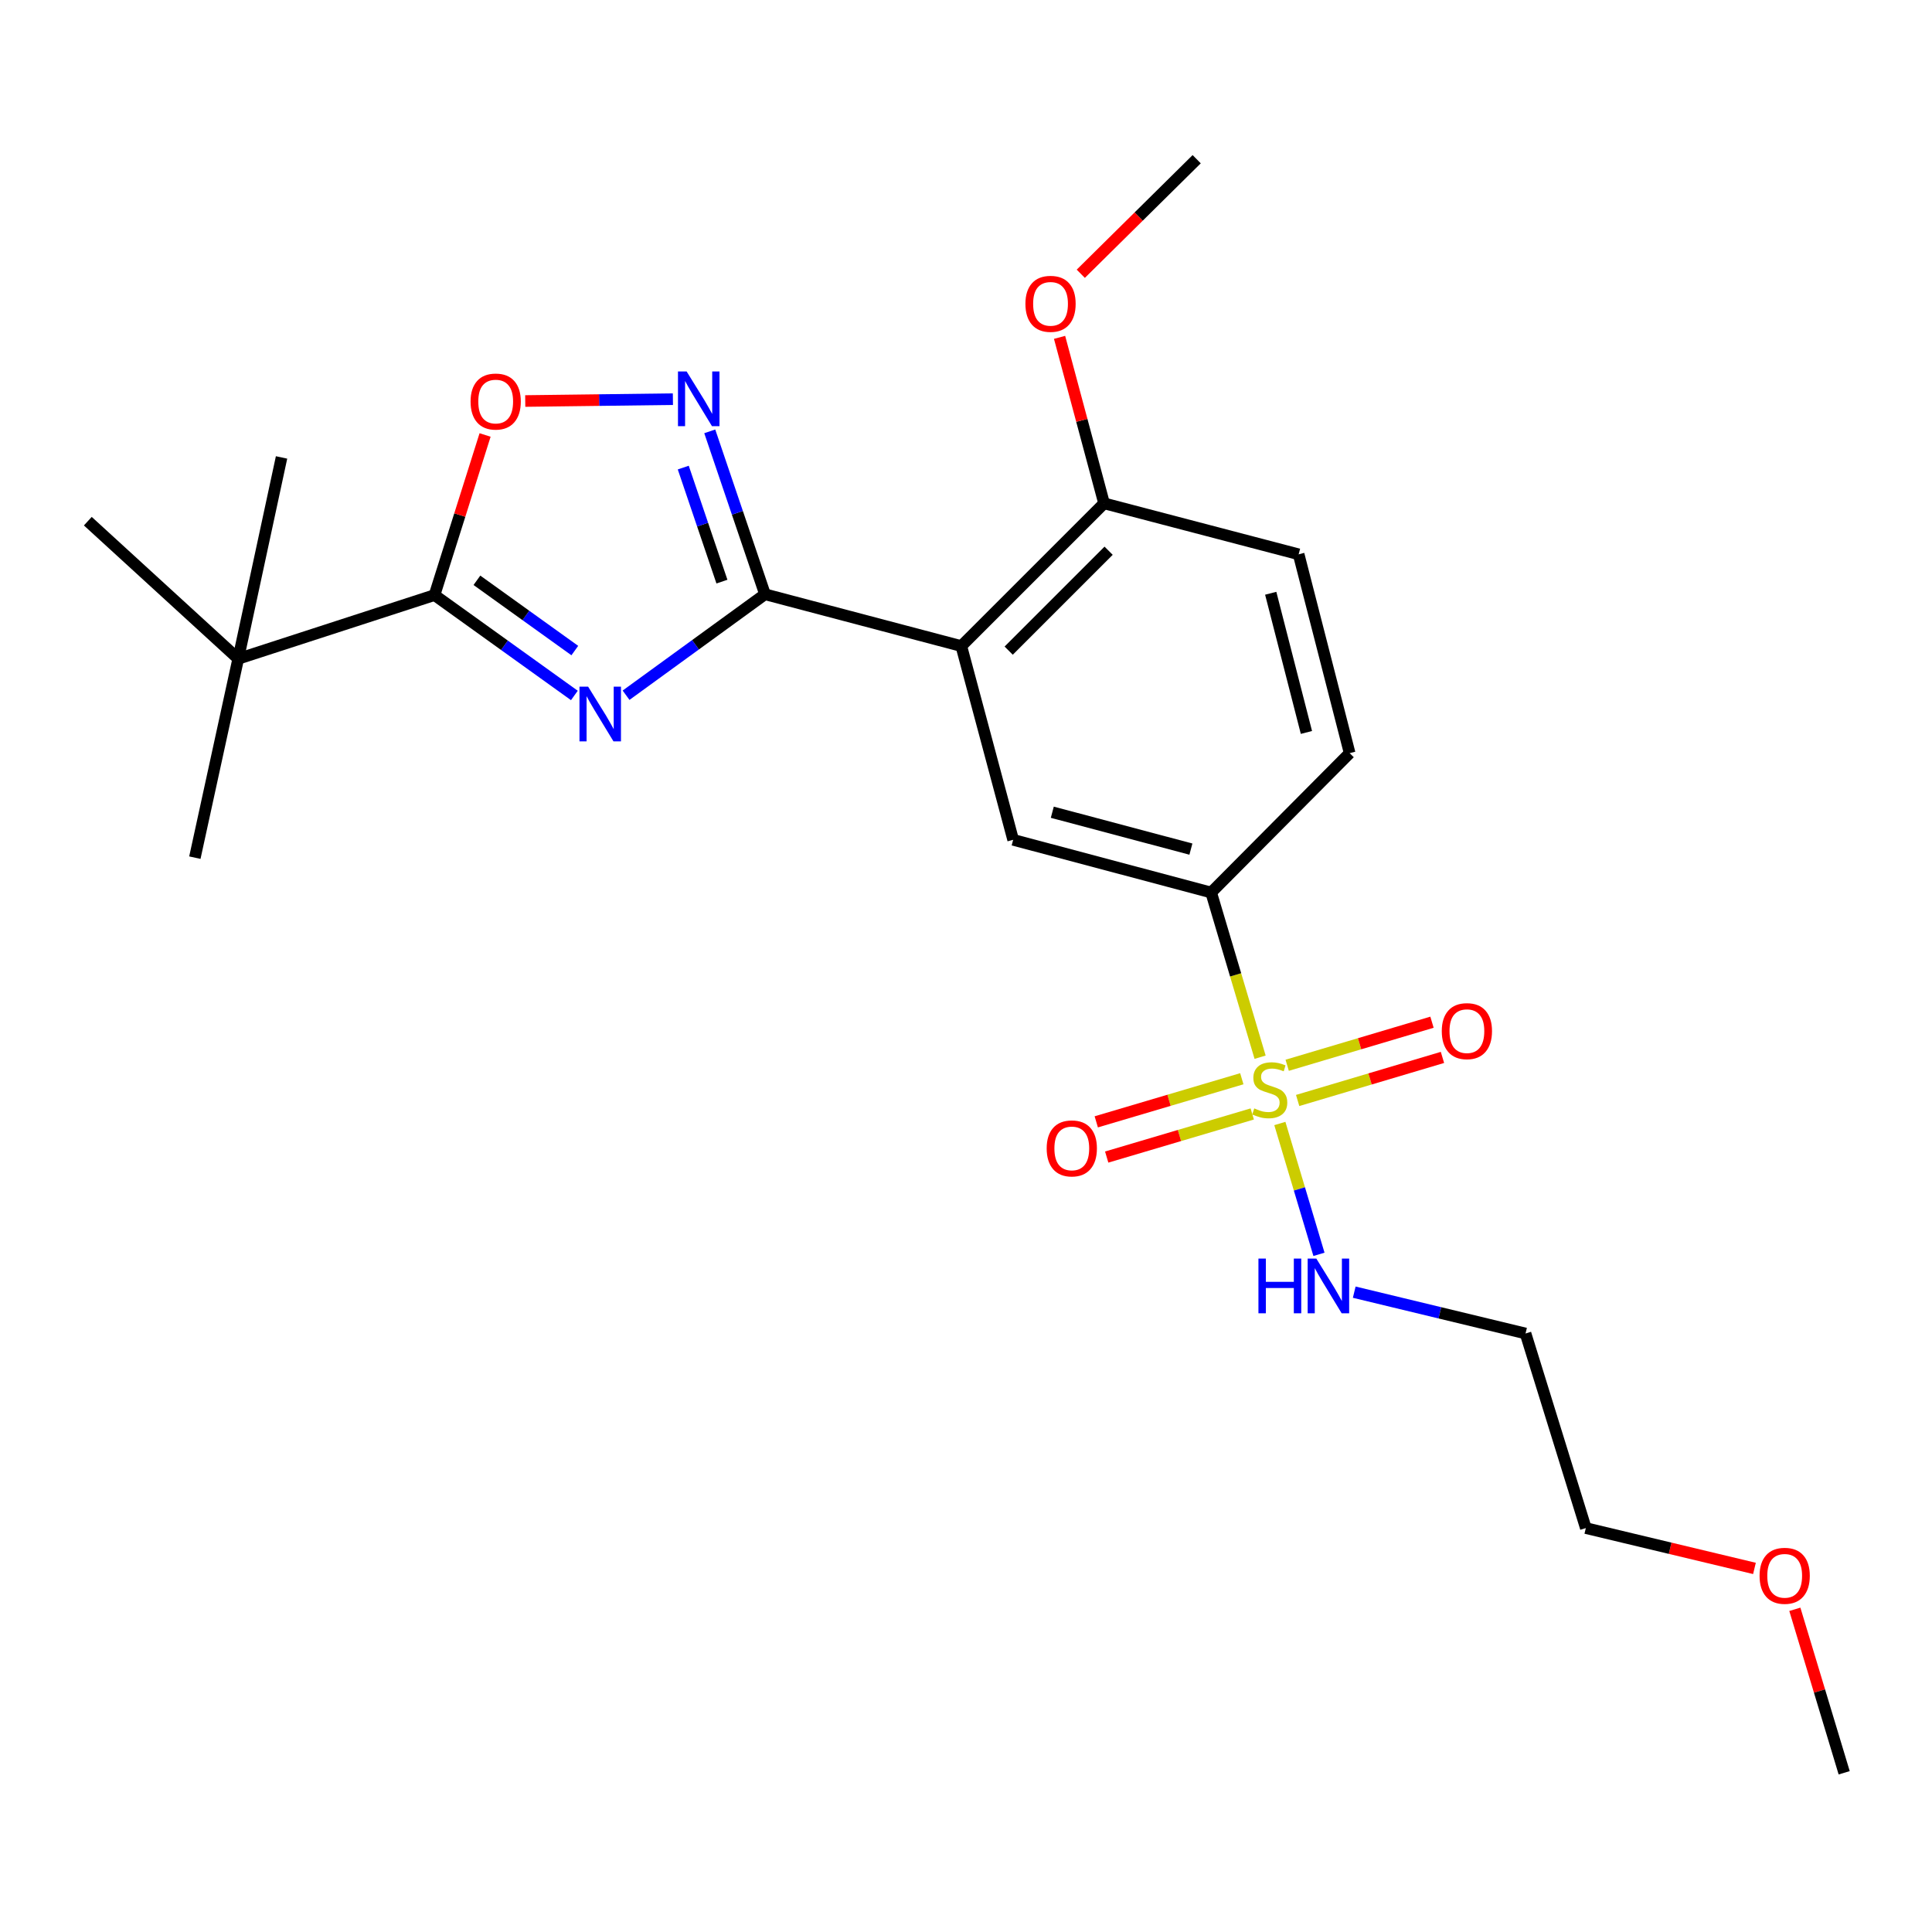 <?xml version='1.0' encoding='iso-8859-1'?>
<svg version='1.1' baseProfile='full'
              xmlns='http://www.w3.org/2000/svg'
                      xmlns:rdkit='http://www.rdkit.org/xml'
                      xmlns:xlink='http://www.w3.org/1999/xlink'
                  xml:space='preserve'
width='1000px' height='1000px' viewBox='0 0 1000 1000'>
<!-- END OF HEADER -->
<rect style='opacity:1.0;fill:#FFFFFF;stroke:none' width='1000' height='1000' x='0' y='0'> </rect>
<path class='bond-0' d='M 324.049,359.851 L 360.006,333.72' style='fill:none;fill-rule:evenodd;stroke:#0000FF;stroke-width:6px;stroke-linecap:butt;stroke-linejoin:miter;stroke-opacity:1' />
<path class='bond-0' d='M 360.006,333.72 L 395.964,307.589' style='fill:none;fill-rule:evenodd;stroke:#000000;stroke-width:6px;stroke-linecap:butt;stroke-linejoin:miter;stroke-opacity:1' />
<path class='bond-3' d='M 297.294,359.968 L 261.1,333.99' style='fill:none;fill-rule:evenodd;stroke:#0000FF;stroke-width:6px;stroke-linecap:butt;stroke-linejoin:miter;stroke-opacity:1' />
<path class='bond-3' d='M 261.1,333.99 L 224.907,308.012' style='fill:none;fill-rule:evenodd;stroke:#000000;stroke-width:6px;stroke-linecap:butt;stroke-linejoin:miter;stroke-opacity:1' />
<path class='bond-3' d='M 297.52,336.731 L 272.185,318.547' style='fill:none;fill-rule:evenodd;stroke:#0000FF;stroke-width:6px;stroke-linecap:butt;stroke-linejoin:miter;stroke-opacity:1' />
<path class='bond-3' d='M 272.185,318.547 L 246.85,300.362' style='fill:none;fill-rule:evenodd;stroke:#000000;stroke-width:6px;stroke-linecap:butt;stroke-linejoin:miter;stroke-opacity:1' />
<path class='bond-2' d='M 395.964,307.589 L 497.571,334.404' style='fill:none;fill-rule:evenodd;stroke:#000000;stroke-width:6px;stroke-linecap:butt;stroke-linejoin:miter;stroke-opacity:1' />
<path class='bond-4' d='M 395.964,307.589 L 381.666,265.428' style='fill:none;fill-rule:evenodd;stroke:#000000;stroke-width:6px;stroke-linecap:butt;stroke-linejoin:miter;stroke-opacity:1' />
<path class='bond-4' d='M 381.666,265.428 L 367.369,223.266' style='fill:none;fill-rule:evenodd;stroke:#0000FF;stroke-width:6px;stroke-linecap:butt;stroke-linejoin:miter;stroke-opacity:1' />
<path class='bond-4' d='M 373.672,301.046 L 363.663,271.533' style='fill:none;fill-rule:evenodd;stroke:#000000;stroke-width:6px;stroke-linecap:butt;stroke-linejoin:miter;stroke-opacity:1' />
<path class='bond-4' d='M 363.663,271.533 L 353.655,242.02' style='fill:none;fill-rule:evenodd;stroke:#0000FF;stroke-width:6px;stroke-linecap:butt;stroke-linejoin:miter;stroke-opacity:1' />
<path class='bond-1' d='M 652.224,547.208 L 639.557,504.584' style='fill:none;fill-rule:evenodd;stroke:#CCCC00;stroke-width:6px;stroke-linecap:butt;stroke-linejoin:miter;stroke-opacity:1' />
<path class='bond-1' d='M 639.557,504.584 L 626.89,461.959' style='fill:none;fill-rule:evenodd;stroke:#000000;stroke-width:6px;stroke-linecap:butt;stroke-linejoin:miter;stroke-opacity:1' />
<path class='bond-9' d='M 642.761,558.356 L 605.093,569.511' style='fill:none;fill-rule:evenodd;stroke:#CCCC00;stroke-width:6px;stroke-linecap:butt;stroke-linejoin:miter;stroke-opacity:1' />
<path class='bond-9' d='M 605.093,569.511 L 567.425,580.667' style='fill:none;fill-rule:evenodd;stroke:#FF0000;stroke-width:6px;stroke-linecap:butt;stroke-linejoin:miter;stroke-opacity:1' />
<path class='bond-9' d='M 648.159,576.583 L 610.491,587.739' style='fill:none;fill-rule:evenodd;stroke:#CCCC00;stroke-width:6px;stroke-linecap:butt;stroke-linejoin:miter;stroke-opacity:1' />
<path class='bond-9' d='M 610.491,587.739 L 572.823,598.894' style='fill:none;fill-rule:evenodd;stroke:#FF0000;stroke-width:6px;stroke-linecap:butt;stroke-linejoin:miter;stroke-opacity:1' />
<path class='bond-10' d='M 671.662,569.607 L 709.139,558.461' style='fill:none;fill-rule:evenodd;stroke:#CCCC00;stroke-width:6px;stroke-linecap:butt;stroke-linejoin:miter;stroke-opacity:1' />
<path class='bond-10' d='M 709.139,558.461 L 746.616,547.314' style='fill:none;fill-rule:evenodd;stroke:#FF0000;stroke-width:6px;stroke-linecap:butt;stroke-linejoin:miter;stroke-opacity:1' />
<path class='bond-10' d='M 666.243,551.386 L 703.72,540.24' style='fill:none;fill-rule:evenodd;stroke:#CCCC00;stroke-width:6px;stroke-linecap:butt;stroke-linejoin:miter;stroke-opacity:1' />
<path class='bond-10' d='M 703.72,540.24 L 741.197,529.093' style='fill:none;fill-rule:evenodd;stroke:#FF0000;stroke-width:6px;stroke-linecap:butt;stroke-linejoin:miter;stroke-opacity:1' />
<path class='bond-12' d='M 662.452,581.52 L 672.574,615.382' style='fill:none;fill-rule:evenodd;stroke:#CCCC00;stroke-width:6px;stroke-linecap:butt;stroke-linejoin:miter;stroke-opacity:1' />
<path class='bond-12' d='M 672.574,615.382 L 682.696,649.243' style='fill:none;fill-rule:evenodd;stroke:#0000FF;stroke-width:6px;stroke-linecap:butt;stroke-linejoin:miter;stroke-opacity:1' />
<path class='bond-7' d='M 497.571,334.404 L 524.406,434.691' style='fill:none;fill-rule:evenodd;stroke:#000000;stroke-width:6px;stroke-linecap:butt;stroke-linejoin:miter;stroke-opacity:1' />
<path class='bond-11' d='M 497.571,334.404 L 571.466,260.529' style='fill:none;fill-rule:evenodd;stroke:#000000;stroke-width:6px;stroke-linecap:butt;stroke-linejoin:miter;stroke-opacity:1' />
<path class='bond-11' d='M 522.095,336.766 L 573.822,285.054' style='fill:none;fill-rule:evenodd;stroke:#000000;stroke-width:6px;stroke-linecap:butt;stroke-linejoin:miter;stroke-opacity:1' />
<path class='bond-5' d='M 224.907,308.012 L 237.992,266.578' style='fill:none;fill-rule:evenodd;stroke:#000000;stroke-width:6px;stroke-linecap:butt;stroke-linejoin:miter;stroke-opacity:1' />
<path class='bond-5' d='M 237.992,266.578 L 251.077,225.144' style='fill:none;fill-rule:evenodd;stroke:#FF0000;stroke-width:6px;stroke-linecap:butt;stroke-linejoin:miter;stroke-opacity:1' />
<path class='bond-8' d='M 224.907,308.012 L 123.3,340.994' style='fill:none;fill-rule:evenodd;stroke:#000000;stroke-width:6px;stroke-linecap:butt;stroke-linejoin:miter;stroke-opacity:1' />
<path class='bond-24' d='M 348.294,206.604 L 310.078,207.084' style='fill:none;fill-rule:evenodd;stroke:#0000FF;stroke-width:6px;stroke-linecap:butt;stroke-linejoin:miter;stroke-opacity:1' />
<path class='bond-24' d='M 310.078,207.084 L 271.862,207.564' style='fill:none;fill-rule:evenodd;stroke:#FF0000;stroke-width:6px;stroke-linecap:butt;stroke-linejoin:miter;stroke-opacity:1' />
<path class='bond-6' d='M 626.89,461.959 L 524.406,434.691' style='fill:none;fill-rule:evenodd;stroke:#000000;stroke-width:6px;stroke-linecap:butt;stroke-linejoin:miter;stroke-opacity:1' />
<path class='bond-6' d='M 616.406,439.498 L 544.667,420.41' style='fill:none;fill-rule:evenodd;stroke:#000000;stroke-width:6px;stroke-linecap:butt;stroke-linejoin:miter;stroke-opacity:1' />
<path class='bond-25' d='M 626.89,461.959 L 698.578,389.828' style='fill:none;fill-rule:evenodd;stroke:#000000;stroke-width:6px;stroke-linecap:butt;stroke-linejoin:miter;stroke-opacity:1' />
<path class='bond-18' d='M 123.3,340.994 L 45.455,269.76' style='fill:none;fill-rule:evenodd;stroke:#000000;stroke-width:6px;stroke-linecap:butt;stroke-linejoin:miter;stroke-opacity:1' />
<path class='bond-19' d='M 123.3,340.994 L 100.858,443.921' style='fill:none;fill-rule:evenodd;stroke:#000000;stroke-width:6px;stroke-linecap:butt;stroke-linejoin:miter;stroke-opacity:1' />
<path class='bond-20' d='M 123.3,340.994 L 145.731,236.767' style='fill:none;fill-rule:evenodd;stroke:#000000;stroke-width:6px;stroke-linecap:butt;stroke-linejoin:miter;stroke-opacity:1' />
<path class='bond-14' d='M 571.466,260.529 L 672.176,286.911' style='fill:none;fill-rule:evenodd;stroke:#000000;stroke-width:6px;stroke-linecap:butt;stroke-linejoin:miter;stroke-opacity:1' />
<path class='bond-16' d='M 571.466,260.529 L 559.948,217.572' style='fill:none;fill-rule:evenodd;stroke:#000000;stroke-width:6px;stroke-linecap:butt;stroke-linejoin:miter;stroke-opacity:1' />
<path class='bond-16' d='M 559.948,217.572 L 548.429,174.614' style='fill:none;fill-rule:evenodd;stroke:#FF0000;stroke-width:6px;stroke-linecap:butt;stroke-linejoin:miter;stroke-opacity:1' />
<path class='bond-15' d='M 700.948,668.821 L 745.281,679.518' style='fill:none;fill-rule:evenodd;stroke:#0000FF;stroke-width:6px;stroke-linecap:butt;stroke-linejoin:miter;stroke-opacity:1' />
<path class='bond-15' d='M 745.281,679.518 L 789.614,690.214' style='fill:none;fill-rule:evenodd;stroke:#000000;stroke-width:6px;stroke-linecap:butt;stroke-linejoin:miter;stroke-opacity:1' />
<path class='bond-13' d='M 698.578,389.828 L 672.176,286.911' style='fill:none;fill-rule:evenodd;stroke:#000000;stroke-width:6px;stroke-linecap:butt;stroke-linejoin:miter;stroke-opacity:1' />
<path class='bond-13' d='M 676.205,379.114 L 657.723,307.072' style='fill:none;fill-rule:evenodd;stroke:#000000;stroke-width:6px;stroke-linecap:butt;stroke-linejoin:miter;stroke-opacity:1' />
<path class='bond-21' d='M 789.614,690.214 L 820.822,790.934' style='fill:none;fill-rule:evenodd;stroke:#000000;stroke-width:6px;stroke-linecap:butt;stroke-linejoin:miter;stroke-opacity:1' />
<path class='bond-22' d='M 559.413,141.702 L 589.408,112.055' style='fill:none;fill-rule:evenodd;stroke:#FF0000;stroke-width:6px;stroke-linecap:butt;stroke-linejoin:miter;stroke-opacity:1' />
<path class='bond-22' d='M 589.408,112.055 L 619.403,82.407' style='fill:none;fill-rule:evenodd;stroke:#000000;stroke-width:6px;stroke-linecap:butt;stroke-linejoin:miter;stroke-opacity:1' />
<path class='bond-17' d='M 908.104,811.81 L 864.463,801.372' style='fill:none;fill-rule:evenodd;stroke:#FF0000;stroke-width:6px;stroke-linecap:butt;stroke-linejoin:miter;stroke-opacity:1' />
<path class='bond-17' d='M 864.463,801.372 L 820.822,790.934' style='fill:none;fill-rule:evenodd;stroke:#000000;stroke-width:6px;stroke-linecap:butt;stroke-linejoin:miter;stroke-opacity:1' />
<path class='bond-23' d='M 929.008,832.977 L 941.777,875.285' style='fill:none;fill-rule:evenodd;stroke:#FF0000;stroke-width:6px;stroke-linecap:butt;stroke-linejoin:miter;stroke-opacity:1' />
<path class='bond-23' d='M 941.777,875.285 L 954.545,917.593' style='fill:none;fill-rule:evenodd;stroke:#000000;stroke-width:6px;stroke-linecap:butt;stroke-linejoin:miter;stroke-opacity:1' />
<path  class='atom-0' d='M 304.413 355.412
L 313.693 370.412
Q 314.613 371.892, 316.093 374.572
Q 317.573 377.252, 317.653 377.412
L 317.653 355.412
L 321.413 355.412
L 321.413 383.732
L 317.533 383.732
L 307.573 367.332
Q 306.413 365.412, 305.173 363.212
Q 303.973 361.012, 303.613 360.332
L 303.613 383.732
L 299.933 383.732
L 299.933 355.412
L 304.413 355.412
' fill='#0000FF'/>
<path  class='atom-2' d='M 649.211 573.709
Q 649.531 573.829, 650.851 574.389
Q 652.171 574.949, 653.611 575.309
Q 655.091 575.629, 656.531 575.629
Q 659.211 575.629, 660.771 574.349
Q 662.331 573.029, 662.331 570.749
Q 662.331 569.189, 661.531 568.229
Q 660.771 567.269, 659.571 566.749
Q 658.371 566.229, 656.371 565.629
Q 653.851 564.869, 652.331 564.149
Q 650.851 563.429, 649.771 561.909
Q 648.731 560.389, 648.731 557.829
Q 648.731 554.269, 651.131 552.069
Q 653.571 549.869, 658.371 549.869
Q 661.651 549.869, 665.371 551.429
L 664.451 554.509
Q 661.051 553.109, 658.491 553.109
Q 655.731 553.109, 654.211 554.269
Q 652.691 555.389, 652.731 557.349
Q 652.731 558.869, 653.491 559.789
Q 654.291 560.709, 655.411 561.229
Q 656.571 561.749, 658.491 562.349
Q 661.051 563.149, 662.571 563.949
Q 664.091 564.749, 665.171 566.389
Q 666.291 567.989, 666.291 570.749
Q 666.291 574.669, 663.651 576.789
Q 661.051 578.869, 656.691 578.869
Q 654.171 578.869, 652.251 578.309
Q 650.371 577.789, 648.131 576.869
L 649.211 573.709
' fill='#CCCC00'/>
<path  class='atom-5' d='M 355.401 192.276
L 364.681 207.276
Q 365.601 208.756, 367.081 211.436
Q 368.561 214.116, 368.641 214.276
L 368.641 192.276
L 372.401 192.276
L 372.401 220.596
L 368.521 220.596
L 358.561 204.196
Q 357.401 202.276, 356.161 200.076
Q 354.961 197.876, 354.601 197.196
L 354.601 220.596
L 350.921 220.596
L 350.921 192.276
L 355.401 192.276
' fill='#0000FF'/>
<path  class='atom-6' d='M 243.569 207.836
Q 243.569 201.036, 246.929 197.236
Q 250.289 193.436, 256.569 193.436
Q 262.849 193.436, 266.209 197.236
Q 269.569 201.036, 269.569 207.836
Q 269.569 214.716, 266.169 218.636
Q 262.769 222.516, 256.569 222.516
Q 250.329 222.516, 246.929 218.636
Q 243.569 214.756, 243.569 207.836
M 256.569 219.316
Q 260.889 219.316, 263.209 216.436
Q 265.569 213.516, 265.569 207.836
Q 265.569 202.276, 263.209 199.476
Q 260.889 196.636, 256.569 196.636
Q 252.249 196.636, 249.889 199.436
Q 247.569 202.236, 247.569 207.836
Q 247.569 213.556, 249.889 216.436
Q 252.249 219.316, 256.569 219.316
' fill='#FF0000'/>
<path  class='atom-10' d='M 541.759 594.411
Q 541.759 587.611, 545.119 583.811
Q 548.479 580.011, 554.759 580.011
Q 561.039 580.011, 564.399 583.811
Q 567.759 587.611, 567.759 594.411
Q 567.759 601.291, 564.359 605.211
Q 560.959 609.091, 554.759 609.091
Q 548.519 609.091, 545.119 605.211
Q 541.759 601.331, 541.759 594.411
M 554.759 605.891
Q 559.079 605.891, 561.399 603.011
Q 563.759 600.091, 563.759 594.411
Q 563.759 588.851, 561.399 586.051
Q 559.079 583.211, 554.759 583.211
Q 550.439 583.211, 548.079 586.011
Q 545.759 588.811, 545.759 594.411
Q 545.759 600.131, 548.079 603.011
Q 550.439 605.891, 554.759 605.891
' fill='#FF0000'/>
<path  class='atom-11' d='M 746.262 533.717
Q 746.262 526.917, 749.622 523.117
Q 752.982 519.317, 759.262 519.317
Q 765.542 519.317, 768.902 523.117
Q 772.262 526.917, 772.262 533.717
Q 772.262 540.597, 768.862 544.517
Q 765.462 548.397, 759.262 548.397
Q 753.022 548.397, 749.622 544.517
Q 746.262 540.637, 746.262 533.717
M 759.262 545.197
Q 763.582 545.197, 765.902 542.317
Q 768.262 539.397, 768.262 533.717
Q 768.262 528.157, 765.902 525.357
Q 763.582 522.517, 759.262 522.517
Q 754.942 522.517, 752.582 525.317
Q 750.262 528.117, 750.262 533.717
Q 750.262 539.437, 752.582 542.317
Q 754.942 545.197, 759.262 545.197
' fill='#FF0000'/>
<path  class='atom-13' d='M 651.364 651.436
L 655.204 651.436
L 655.204 663.476
L 669.684 663.476
L 669.684 651.436
L 673.524 651.436
L 673.524 679.756
L 669.684 679.756
L 669.684 666.676
L 655.204 666.676
L 655.204 679.756
L 651.364 679.756
L 651.364 651.436
' fill='#0000FF'/>
<path  class='atom-13' d='M 681.324 651.436
L 690.604 666.436
Q 691.524 667.916, 693.004 670.596
Q 694.484 673.276, 694.564 673.436
L 694.564 651.436
L 698.324 651.436
L 698.324 679.756
L 694.444 679.756
L 684.484 663.356
Q 683.324 661.436, 682.084 659.236
Q 680.884 657.036, 680.524 656.356
L 680.524 679.756
L 676.844 679.756
L 676.844 651.436
L 681.324 651.436
' fill='#0000FF'/>
<path  class='atom-17' d='M 530.754 157.259
Q 530.754 150.459, 534.114 146.659
Q 537.474 142.859, 543.754 142.859
Q 550.034 142.859, 553.394 146.659
Q 556.754 150.459, 556.754 157.259
Q 556.754 164.139, 553.354 168.059
Q 549.954 171.939, 543.754 171.939
Q 537.514 171.939, 534.114 168.059
Q 530.754 164.179, 530.754 157.259
M 543.754 168.739
Q 548.074 168.739, 550.394 165.859
Q 552.754 162.939, 552.754 157.259
Q 552.754 151.699, 550.394 148.899
Q 548.074 146.059, 543.754 146.059
Q 539.434 146.059, 537.074 148.859
Q 534.754 151.659, 534.754 157.259
Q 534.754 162.979, 537.074 165.859
Q 539.434 168.739, 543.754 168.739
' fill='#FF0000'/>
<path  class='atom-18' d='M 910.75 815.632
Q 910.75 808.832, 914.11 805.032
Q 917.47 801.232, 923.75 801.232
Q 930.03 801.232, 933.39 805.032
Q 936.75 808.832, 936.75 815.632
Q 936.75 822.512, 933.35 826.432
Q 929.95 830.312, 923.75 830.312
Q 917.51 830.312, 914.11 826.432
Q 910.75 822.552, 910.75 815.632
M 923.75 827.112
Q 928.07 827.112, 930.39 824.232
Q 932.75 821.312, 932.75 815.632
Q 932.75 810.072, 930.39 807.272
Q 928.07 804.432, 923.75 804.432
Q 919.43 804.432, 917.07 807.232
Q 914.75 810.032, 914.75 815.632
Q 914.75 821.352, 917.07 824.232
Q 919.43 827.112, 923.75 827.112
' fill='#FF0000'/>
</svg>
